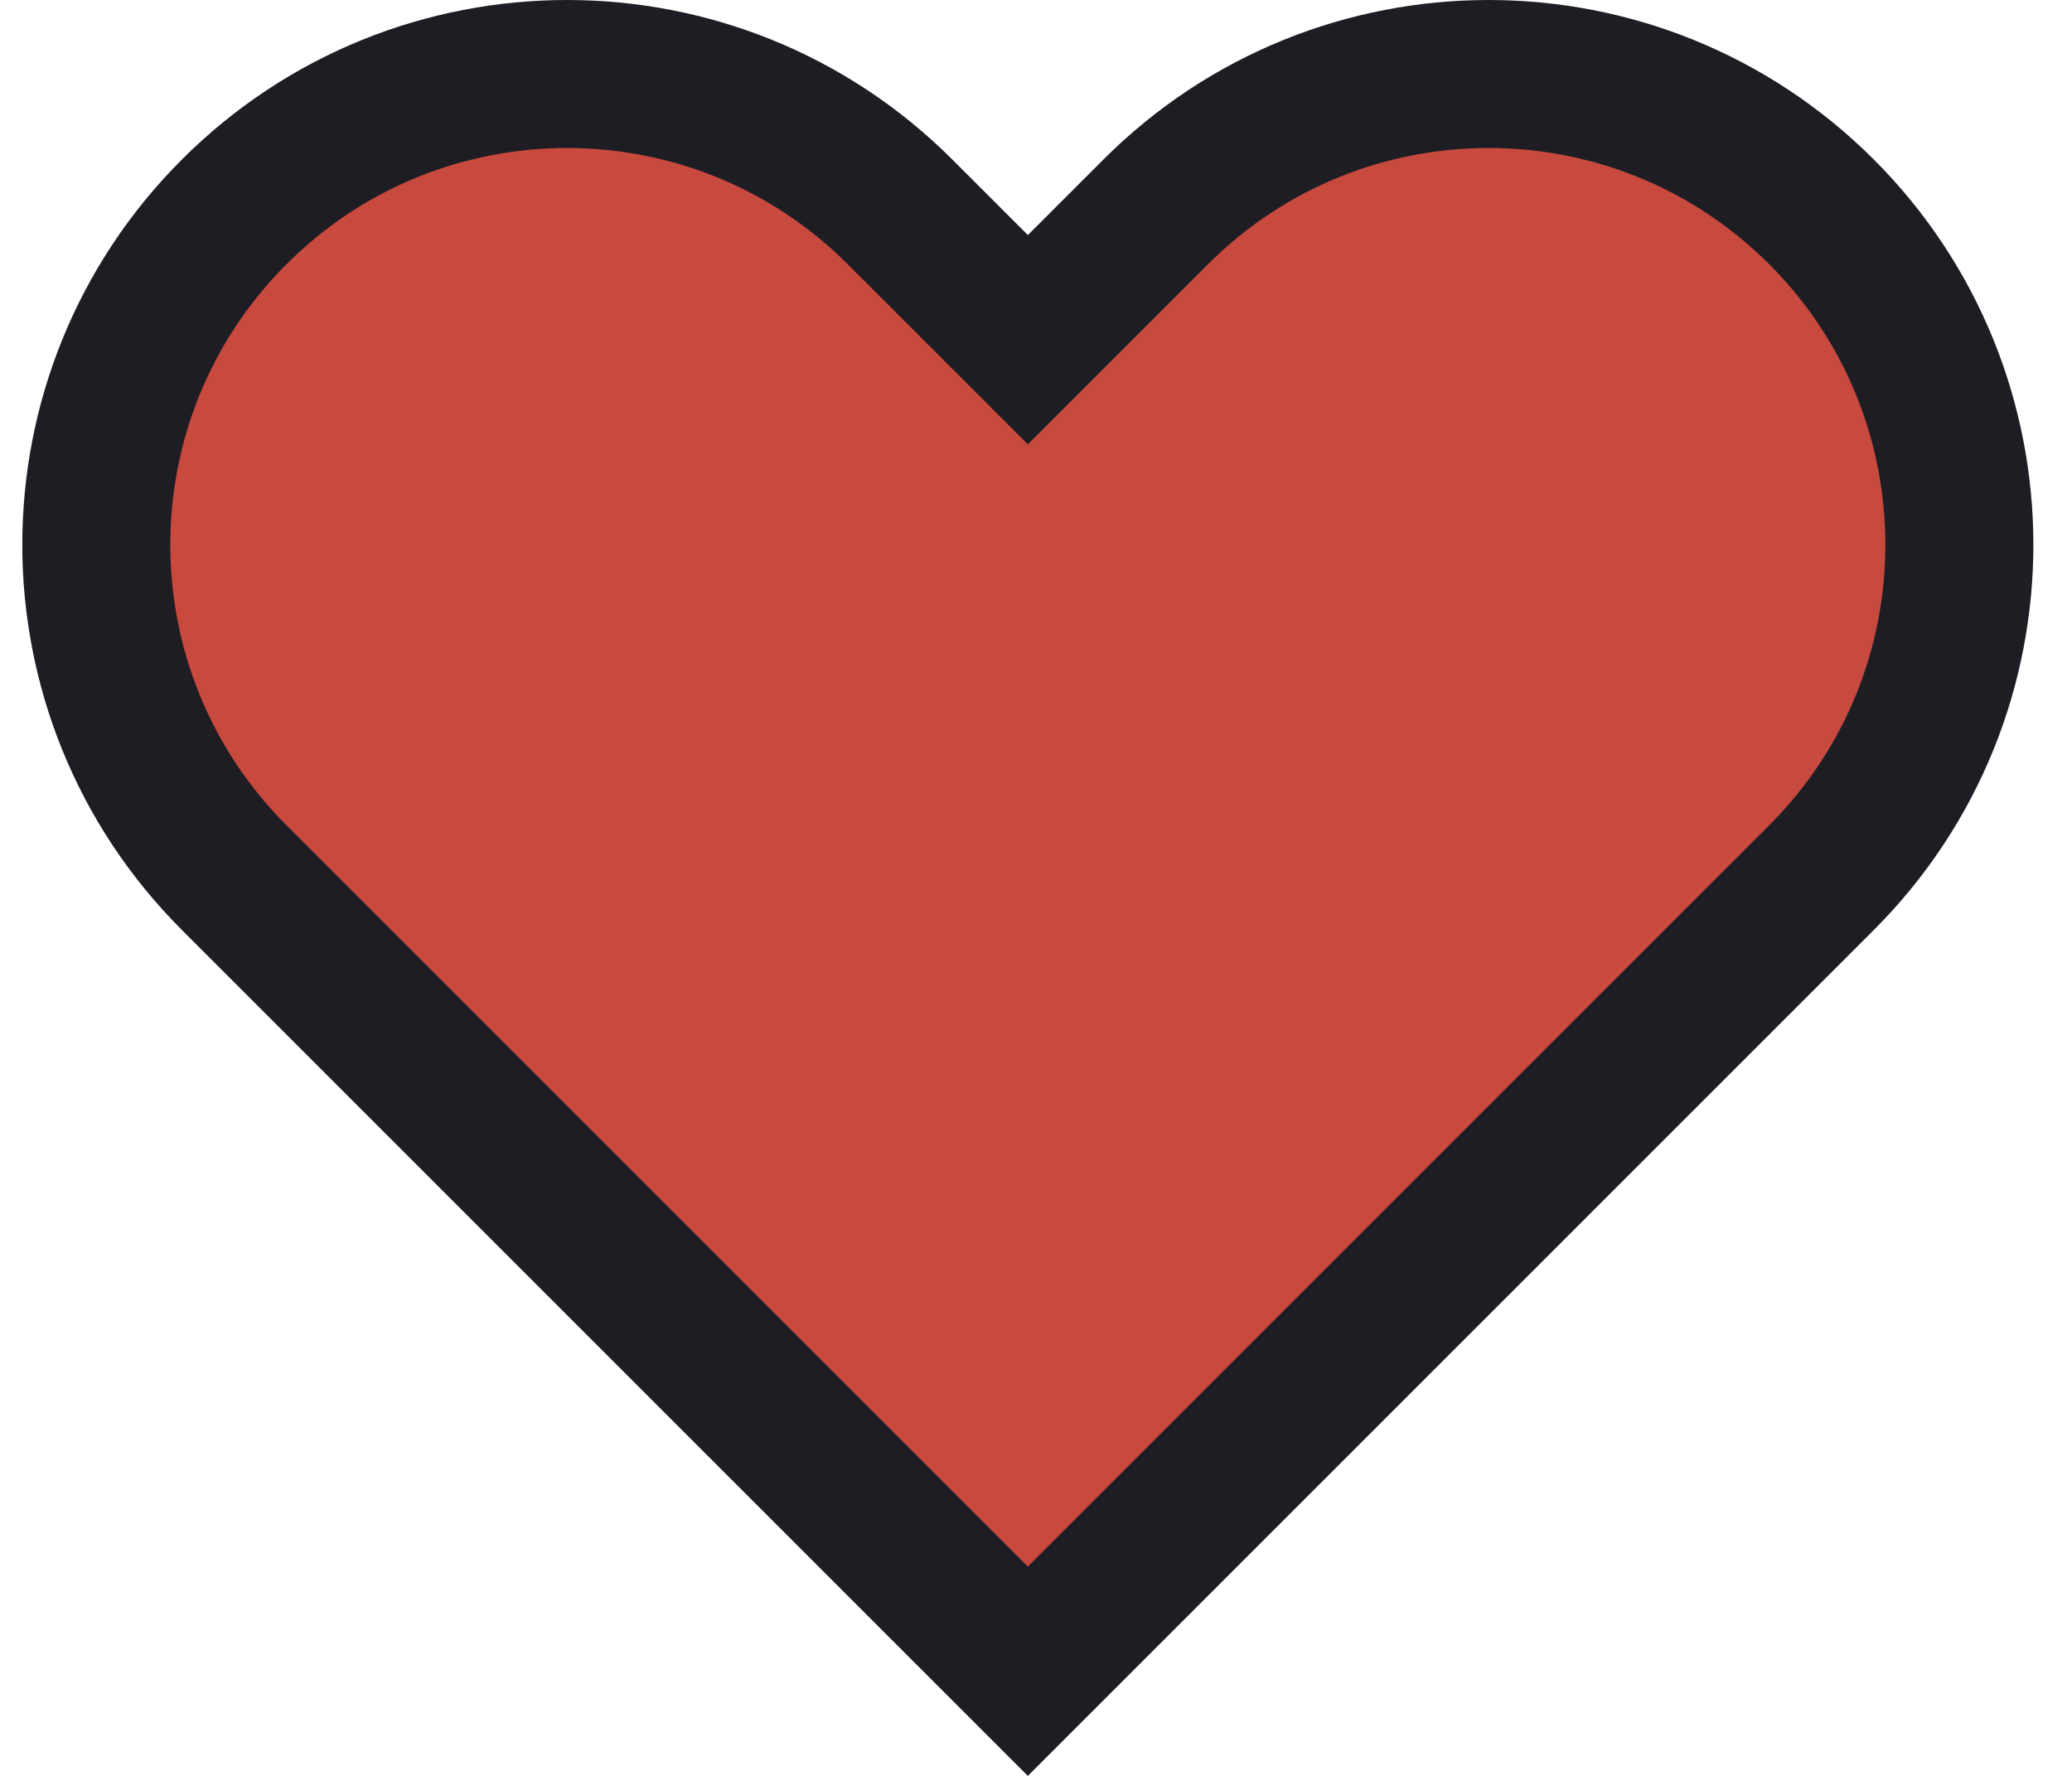 <svg width="28" height="24" viewBox="0 0 28 24" fill="none" xmlns="http://www.w3.org/2000/svg">
<path d="M13.183 3.884L13.89 4.591L14.597 3.884L15.618 2.863C18.102 0.379 22.131 0.379 24.615 2.863C27.099 5.348 27.099 9.376 24.615 11.861L13.89 22.586L3.165 11.861C0.68 9.376 0.68 5.348 3.165 2.863C5.649 0.379 9.677 0.379 12.162 2.863L13.183 3.884Z" fill="#C8493E" stroke="#1D1D23" stroke-width="2"/>
</svg>

